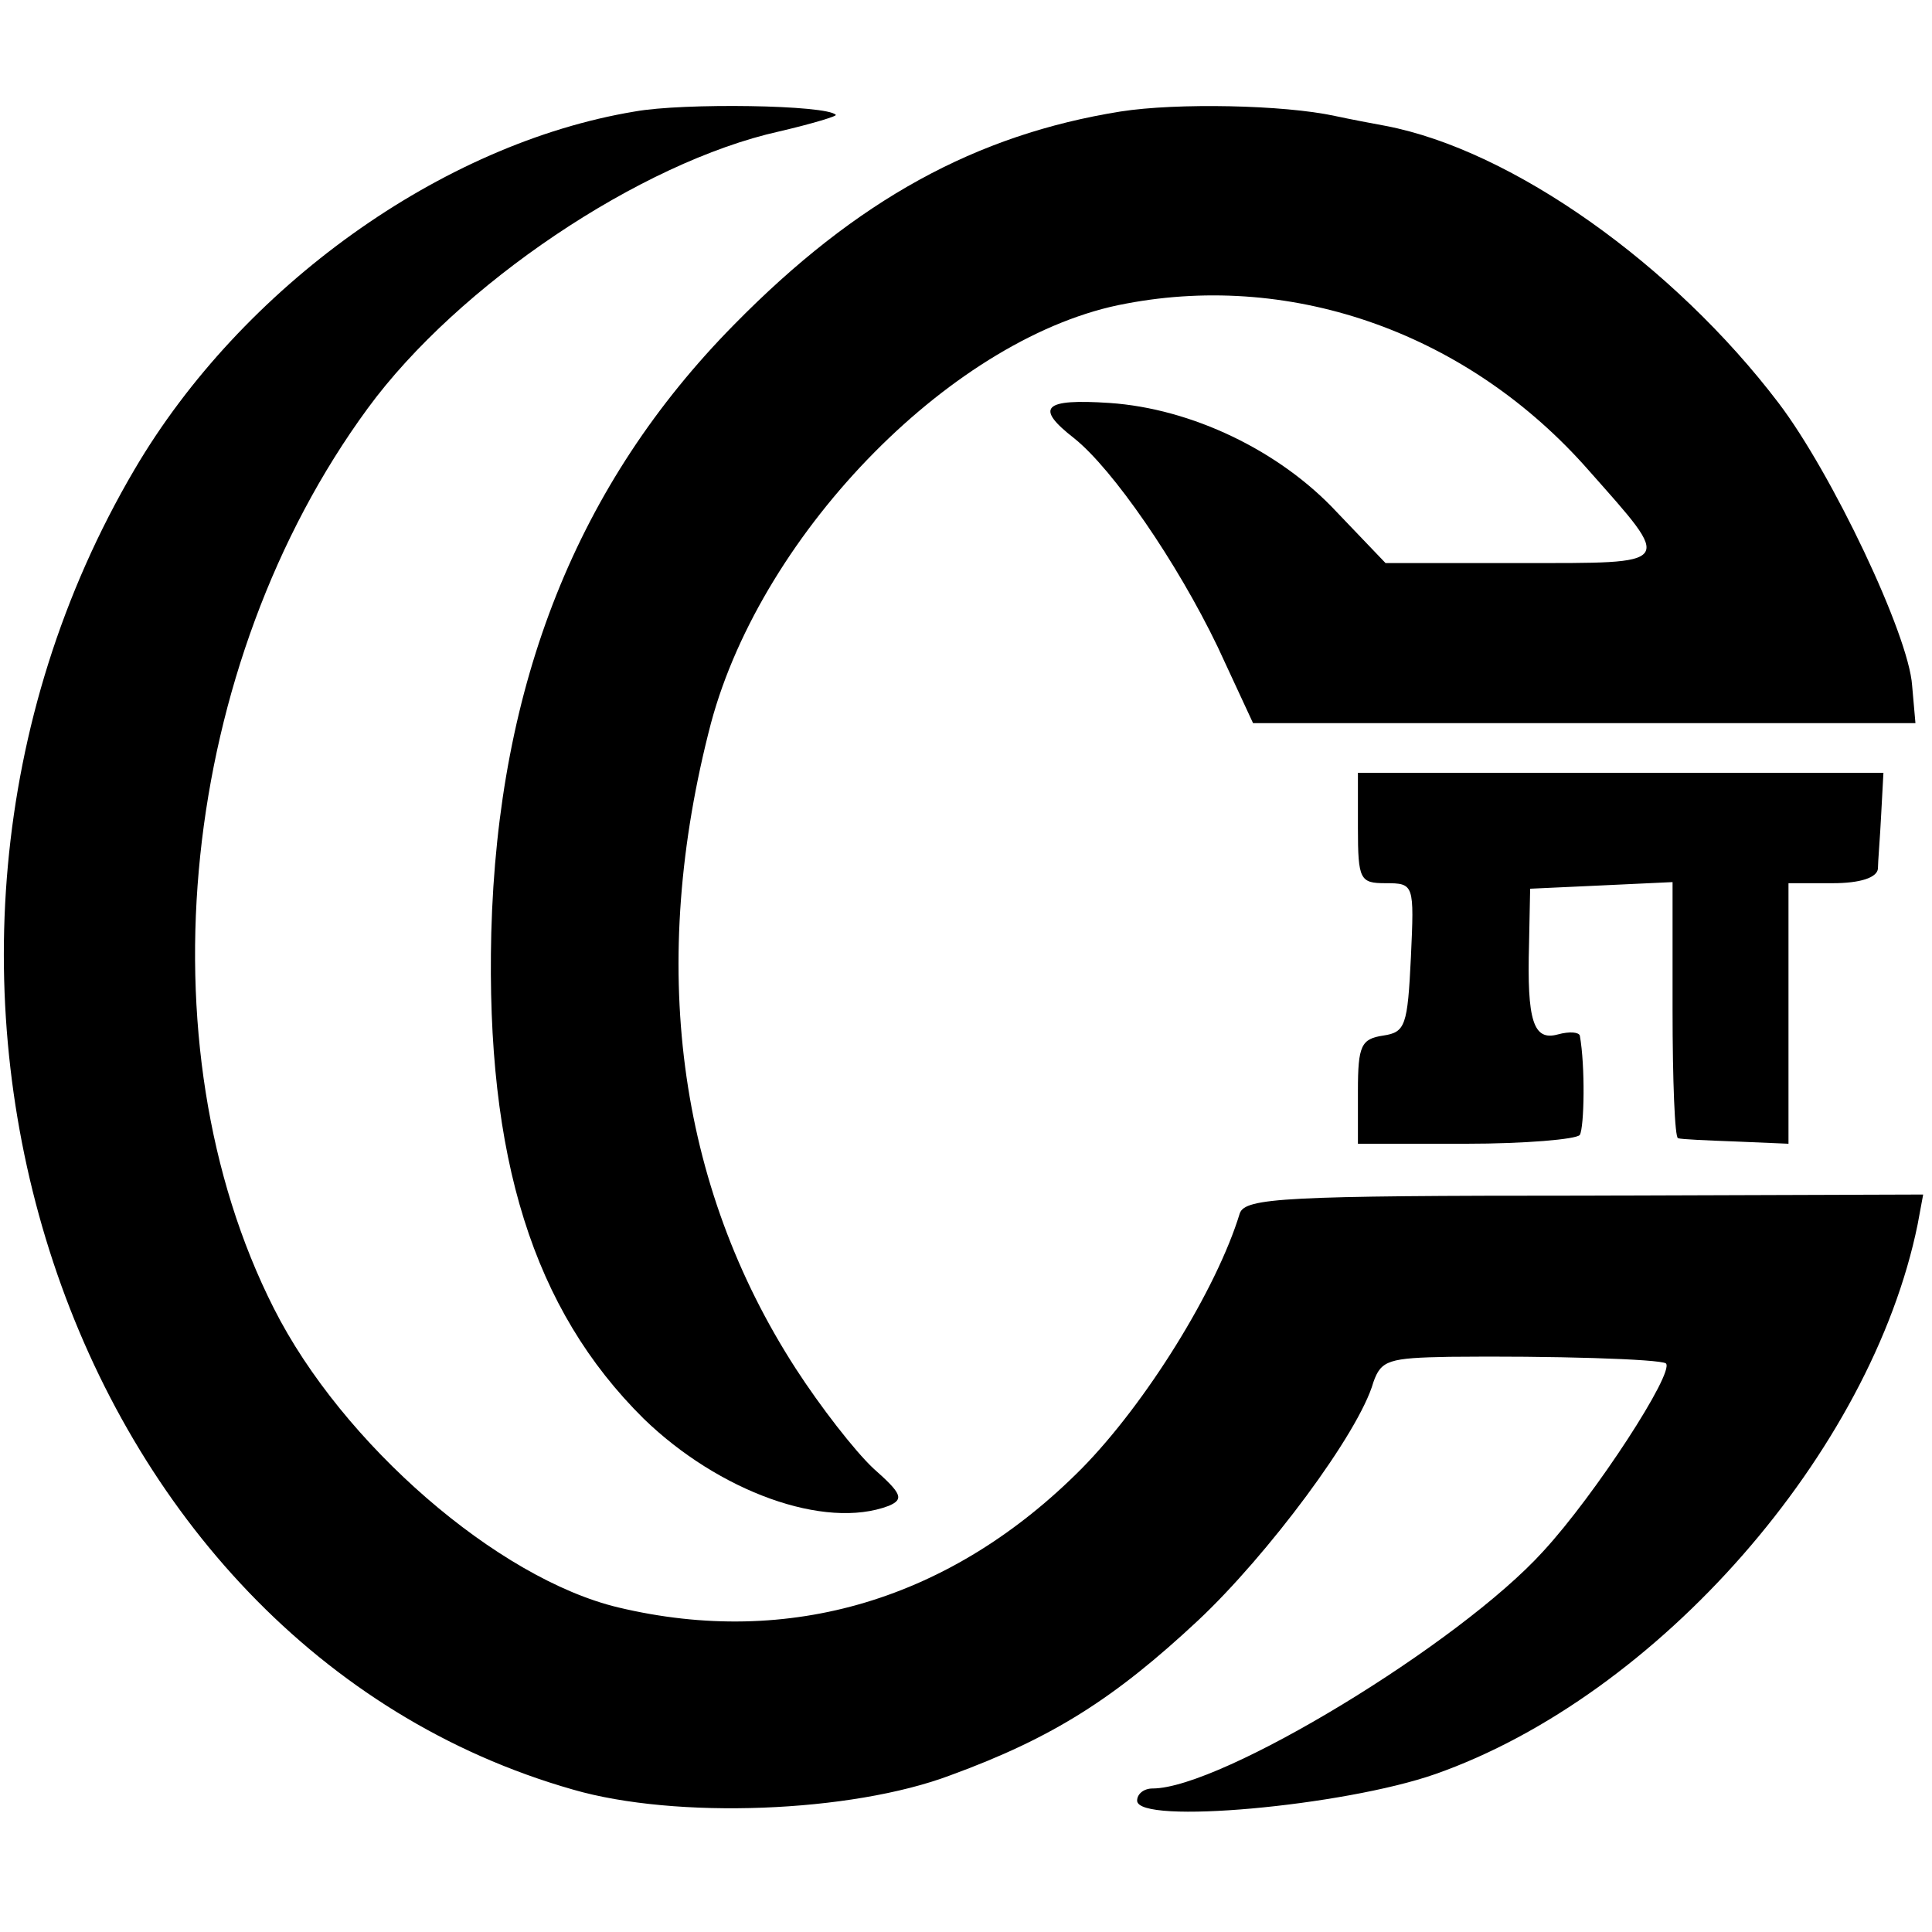 <?xml version="1.0" standalone="no"?>
<!DOCTYPE svg PUBLIC "-//W3C//DTD SVG 20010904//EN"
 "http://www.w3.org/TR/2001/REC-SVG-20010904/DTD/svg10.dtd">
<svg version="1.0" xmlns="http://www.w3.org/2000/svg"
 width="175pt" height="175pt" viewBox="0 0 175 175"
 preserveAspectRatio="xMidYMid meet">
<g transform="translate(0,175) scale(0.1,-0.1)"
fill="#000000" stroke="none">
<path d="M575 1649 c-175 -29 -356 -159 -453 -324 -266 -452 -63 -1065 397
-1196 93 -27 252 -21 342 13 93 34 149 70 224 140 63 59 146 170 159 216 7 20
14 22 69 23 92 1 191 -2 196 -6 8 -8 -64 -119 -111 -170 -76 -84 -292 -215
-354 -215 -8 0 -14 -5 -14 -11 0 -22 187 -5 270 24 202 71 395 292 437 498 l5
27 -307 -1 c-271 0 -307 -2 -312 -16 -21 -69 -85 -172 -143 -231 -118 -119
-265 -163 -420 -126 -109 26 -250 148 -312 271 -121 239 -85 583 85 815 82
112 247 223 373 251 30 7 53 14 51 15 -8 9 -138 11 -182 3z"/>
<path d="M1015 1649 c-131 -21 -239 -80 -350 -193 -142 -144 -214 -325 -220
-551 -5 -204 38 -341 138 -440 68 -66 164 -101 222 -79 14 6 12 11 -14 34 -17
16 -48 56 -70 90 -108 167 -134 367 -77 585 47 175 222 352 376 380 153 29
311 -28 419 -151 77 -87 79 -84 -61 -84 l-123 0 -44 46 c-52 56 -132 94 -206
99 -60 4 -68 -4 -32 -32 35 -28 93 -112 130 -189 l32 -69 300 0 300 0 -3 34
c-3 46 -73 193 -121 256 -95 125 -241 229 -356 251 -11 2 -32 6 -46 9 -46 10
-143 12 -194 4z"/>
<path d="M1230 1000 c0 -47 2 -50 25 -50 26 0 26 -1 23 -67 -3 -62 -5 -68 -25
-71 -20 -3 -23 -9 -23 -50 l0 -48 98 0 c53 0 100 4 103 8 4 7 5 62 0 90 -1 3
-9 4 -20 1 -22 -6 -28 12 -26 82 l1 50 65 3 64 3 0 -116 c0 -63 2 -116 5 -116
3 -1 26 -2 53 -3 l47 -2 0 118 0 118 40 0 c25 0 40 5 41 13 0 6 2 29 3 50 l2
37 -238 0 -238 0 0 -50z"/>
</g>
</svg>

